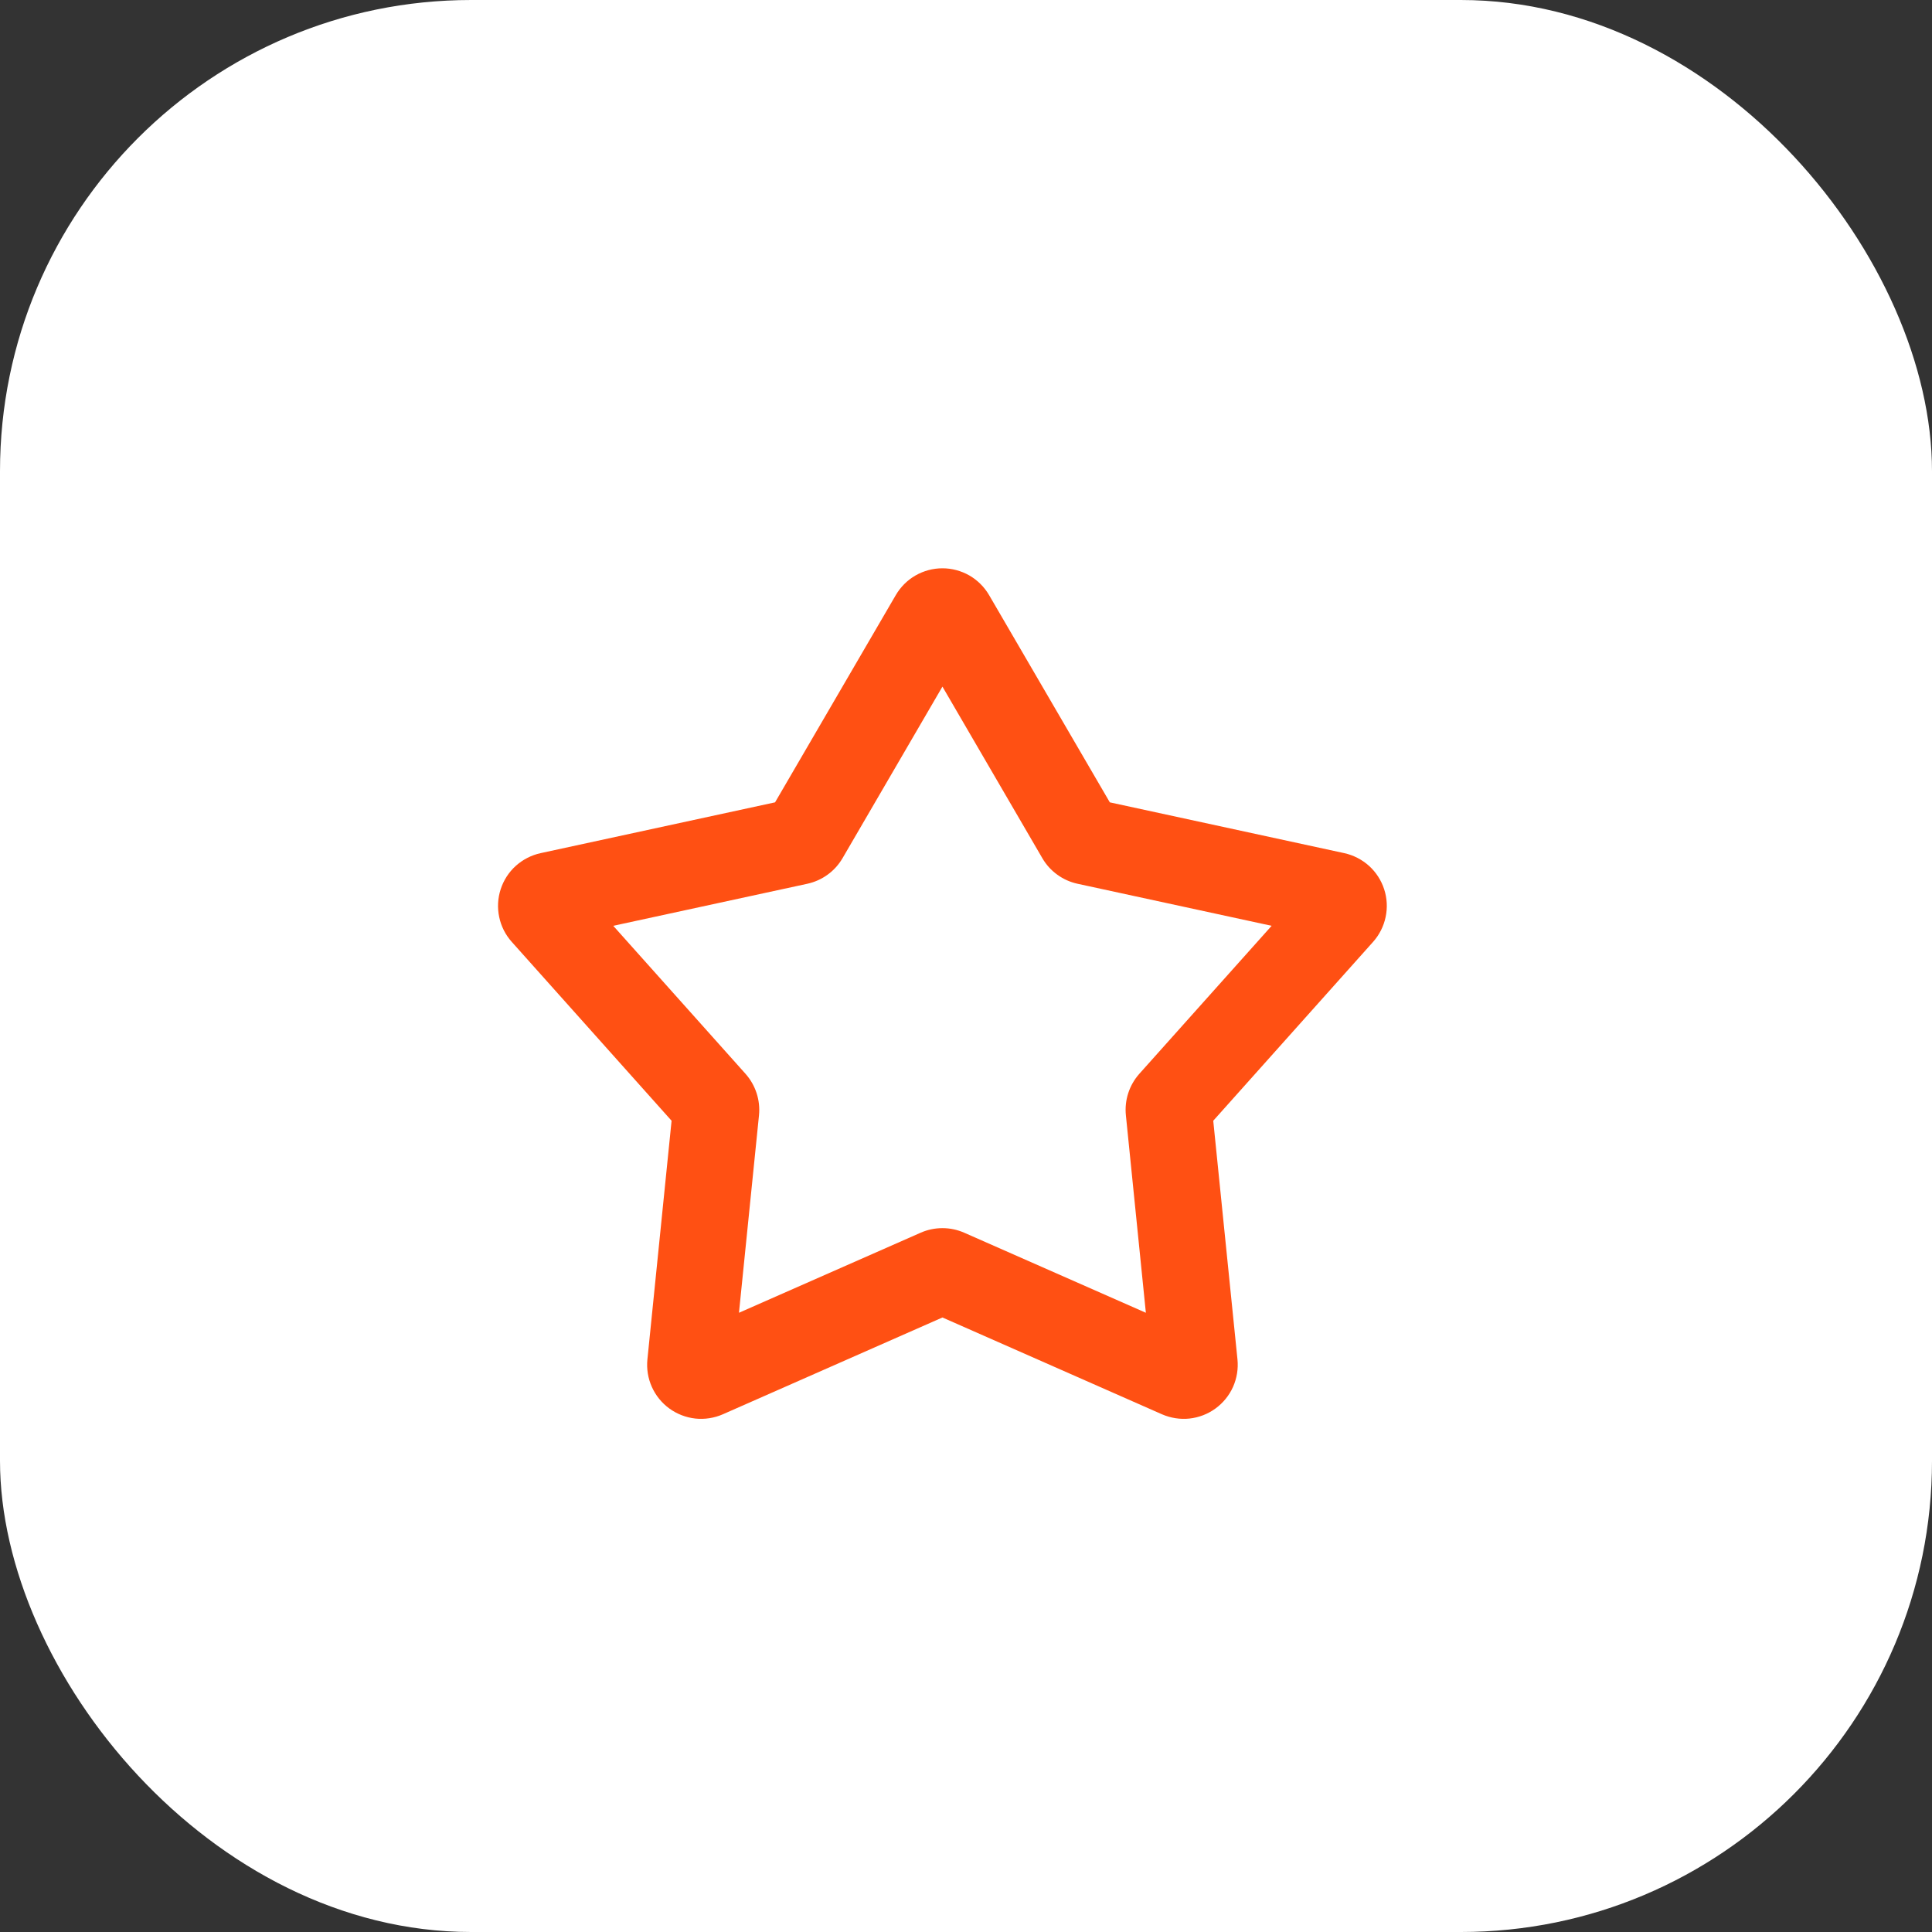<?xml version="1.0" encoding="UTF-8"?> <svg xmlns="http://www.w3.org/2000/svg" width="41" height="41" viewBox="0 0 41 41" fill="none"><rect x="0" y="0" width="41" height="41" fill="#333333" stroke="none"/><rect width="41" height="41" rx="10" fill="white"></rect><path fill-rule="evenodd" clip-rule="evenodd" d="M19.01 12.629C19.111 12.456 19.255 12.312 19.429 12.212C19.603 12.113 19.799 12.06 20 12.06C20.2 12.06 20.397 12.113 20.571 12.212C20.744 12.312 20.889 12.456 20.99 12.629L23.552 17.027L28.528 18.105C28.723 18.148 28.904 18.241 29.053 18.375C29.201 18.509 29.312 18.68 29.374 18.871C29.436 19.061 29.447 19.265 29.405 19.461C29.364 19.657 29.272 19.839 29.139 19.988L25.747 23.784L26.261 28.849C26.281 29.048 26.248 29.249 26.167 29.432C26.085 29.615 25.956 29.773 25.794 29.891C25.632 30.009 25.442 30.082 25.242 30.104C25.043 30.125 24.842 30.093 24.658 30.013L20 27.959L15.341 30.013C15.158 30.093 14.957 30.125 14.757 30.104C14.558 30.082 14.368 30.009 14.205 29.891C14.043 29.773 13.915 29.615 13.833 29.432C13.751 29.249 13.719 29.048 13.739 28.849L14.252 23.784L10.861 19.989C10.727 19.84 10.635 19.658 10.594 19.462C10.552 19.265 10.563 19.062 10.625 18.871C10.687 18.681 10.797 18.509 10.946 18.375C11.095 18.241 11.276 18.148 11.472 18.105L16.448 17.027L19.01 12.629ZM20 14.571L17.88 18.212C17.799 18.35 17.692 18.469 17.563 18.562C17.434 18.656 17.287 18.721 17.132 18.755L13.014 19.647L15.821 22.788C16.035 23.029 16.139 23.348 16.107 23.668L15.682 27.859L19.538 26.16C19.683 26.096 19.841 26.063 20 26.063C20.159 26.063 20.316 26.096 20.462 26.16L24.317 27.859L23.893 23.668C23.877 23.509 23.894 23.349 23.943 23.198C23.992 23.047 24.072 22.907 24.178 22.788L26.986 19.647L22.868 18.755C22.712 18.721 22.566 18.656 22.437 18.562C22.308 18.469 22.2 18.35 22.12 18.212L20 14.571Z" fill="#FF5013"></path></svg> 